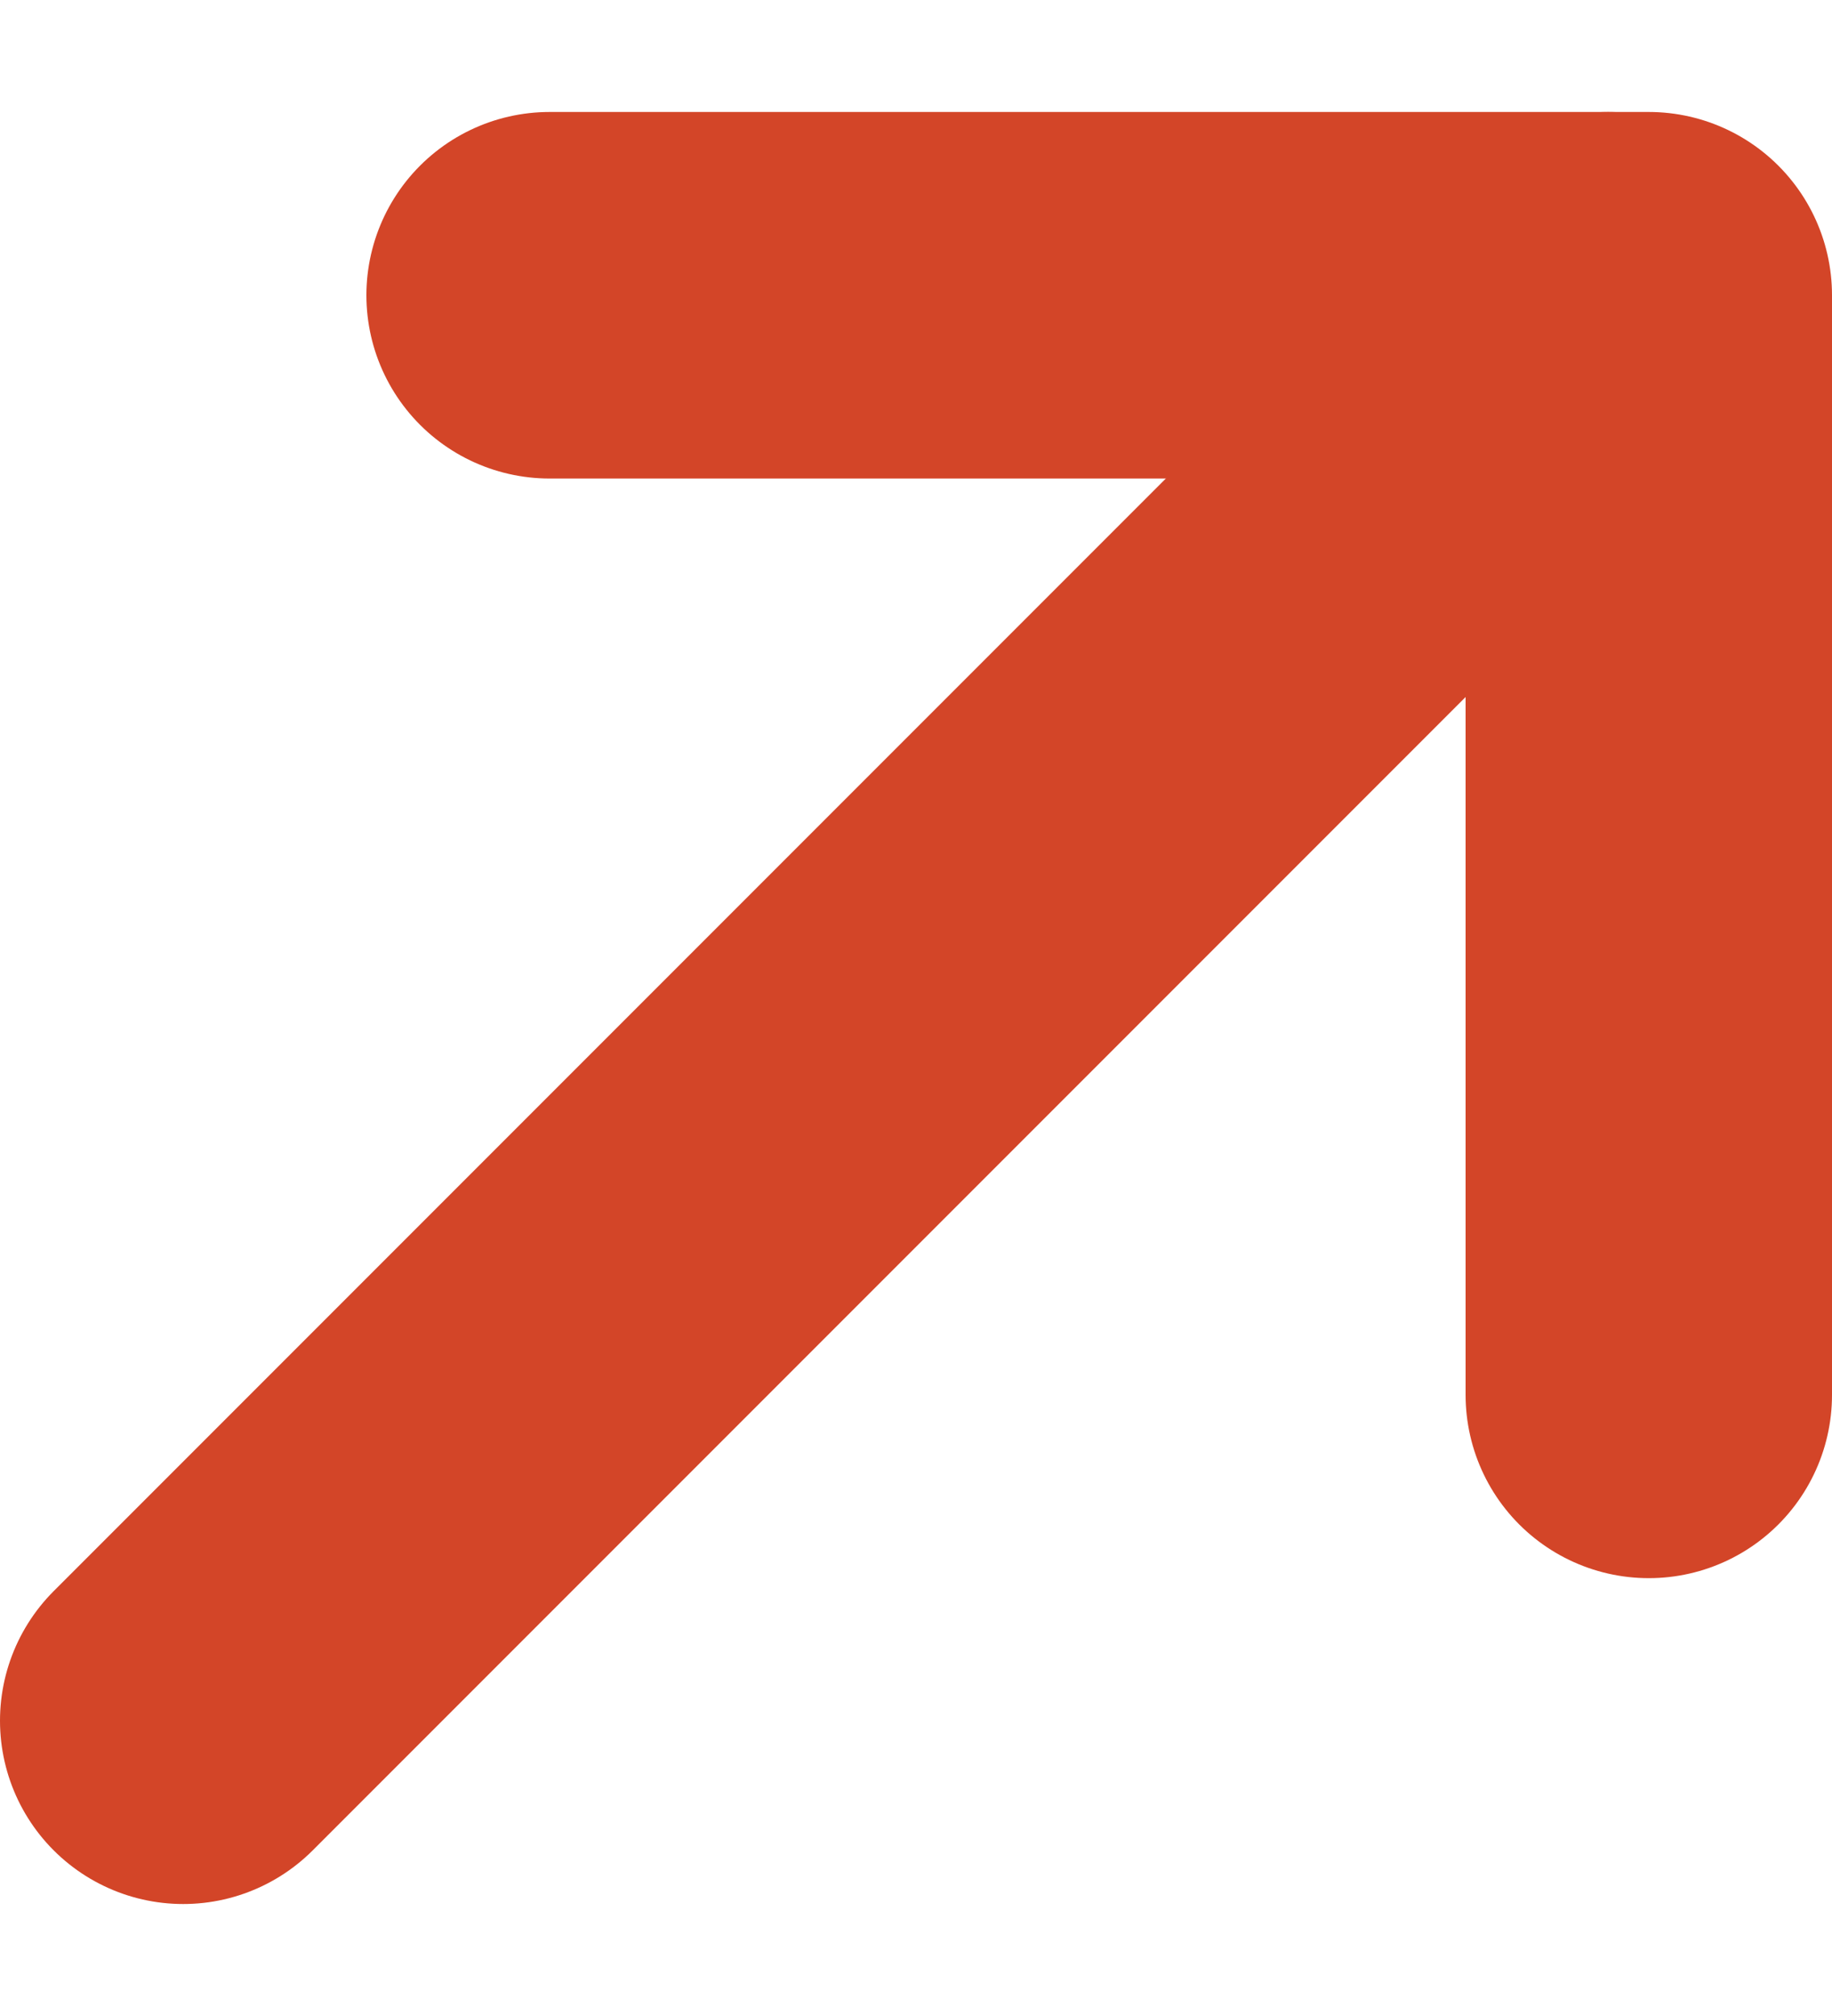 <svg width="10" height="11" viewBox="0 0 10 11" fill="none" xmlns="http://www.w3.org/2000/svg">
    <path d="M1 9.389L8.778 1.611" stroke="#D34528" stroke-width="2" stroke-linecap="round" stroke-linejoin="round"/>
    <path d="M3 1.611H9V7.611" stroke="#D34528" stroke-width="2" stroke-linecap="round" stroke-linejoin="round"/>
</svg>
